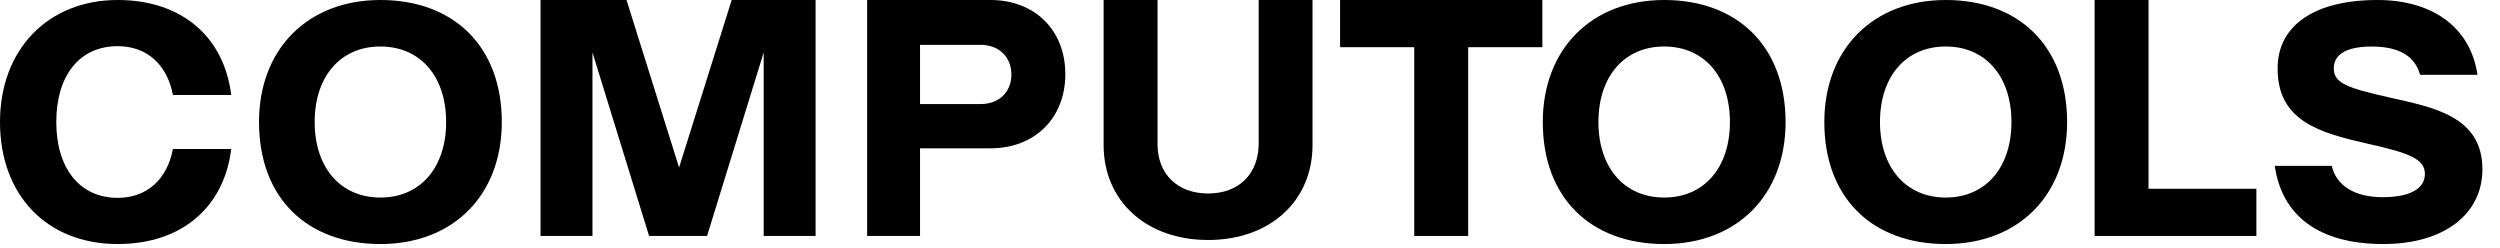 <svg width="222" height="22" viewBox="0 0 222 22" fill="none" xmlns="http://www.w3.org/2000/svg">
<path d="M10.446 4.099C13.05 4.099 14.846 5.744 15.356 8.437H20.533C19.906 3.322 16.194 0 10.446 0C4.31 0 0 4.341 0 10.835C0 17.329 4.16 21.67 10.446 21.67C16.194 21.67 19.906 18.348 20.533 13.229H15.356C14.846 15.924 13.05 17.569 10.446 17.569C7.093 17.569 4.998 14.964 4.998 10.835C4.998 6.706 7.064 4.099 10.446 4.099Z" fill="black"/>
<path d="M33.78 0C27.314 0 23 4.369 23 10.835C23 17.629 27.31 21.67 33.78 21.67C40.25 21.67 44.56 17.329 44.56 10.835C44.556 4.07 40.246 0 33.78 0ZM33.78 17.541C30.247 17.541 27.943 14.901 27.943 10.835C27.943 6.769 30.247 4.129 33.78 4.129C37.313 4.129 39.617 6.769 39.617 10.835C39.617 14.901 37.311 17.541 33.78 17.541Z" fill="black"/>
<path d="M64.973 0L60.302 14.876L55.634 0H48V20.953H52.611V4.657L57.638 20.953H62.786L67.815 4.657V20.953H72.424V0H64.973Z" fill="black"/>
<path d="M87.956 0H77V20.953H81.699V13.169H87.956C91.876 13.169 94.6 10.507 94.6 6.585C94.6 2.662 91.876 0 87.956 0ZM87.087 9.24H81.699V3.982H87.087C88.704 3.982 89.811 5.058 89.811 6.622C89.811 8.186 88.704 9.24 87.087 9.24Z" fill="black"/>
<path d="M111.77 12.811C111.739 15.451 110.01 17.182 107.28 17.182C104.549 17.182 102.789 15.444 102.789 12.811V0H98V12.87C98 17.868 101.802 21.311 107.28 21.311C112.758 21.311 116.553 17.868 116.553 12.87V0H111.77V12.811Z" fill="black"/>
<path d="M119 0V4.191H125.585V20.953H130.374V4.191H136.961V0H119Z" fill="black"/>
<path d="M147.78 0C141.314 0 137 4.369 137 10.835C137 17.629 141.31 21.67 147.78 21.67C154.25 21.67 158.56 17.329 158.56 10.835C158.553 4.07 154.246 0 147.78 0ZM147.78 17.541C144.247 17.541 141.941 14.901 141.941 10.835C141.941 6.769 144.247 4.129 147.78 4.129C151.313 4.129 153.617 6.769 153.617 10.835C153.617 14.901 151.311 17.541 147.78 17.541Z" fill="black"/>
<path d="M172.78 0C166.314 0 162 4.369 162 10.835C162 17.629 166.31 21.67 172.78 21.67C179.25 21.67 183.56 17.329 183.56 10.835C183.556 4.07 179.246 0 172.78 0ZM172.78 17.541C169.26 17.541 166.943 14.901 166.943 10.835C166.943 6.769 169.249 4.129 172.78 4.129C176.311 4.129 178.617 6.769 178.617 10.835C178.617 14.901 176.311 17.541 172.78 17.541Z" fill="black"/>
<path d="M190.789 0H186V20.953H200.368V16.762H190.789V0Z" fill="black"/>
<path d="M212.149 8.65C208.468 7.812 207.24 7.399 207.24 6.079C207.24 4.91 208.228 4.132 210.622 4.132C213.015 4.132 214.454 4.979 214.903 6.644H220C219.402 2.515 216.109 0 211.11 0C205.542 0 202.251 2.244 202.251 6.076C202.251 10.776 205.991 11.796 210.331 12.78C213.955 13.589 215.33 14.128 215.33 15.444C215.33 16.76 214.01 17.51 211.559 17.51C209.108 17.51 207.46 16.491 207.06 14.727H202C202.629 19.127 205.861 21.67 211.638 21.67C216.967 21.67 220.438 19.065 220.438 15.026C220.44 10.296 216.01 9.517 212.149 8.65Z" fill="black"/>
</svg>
